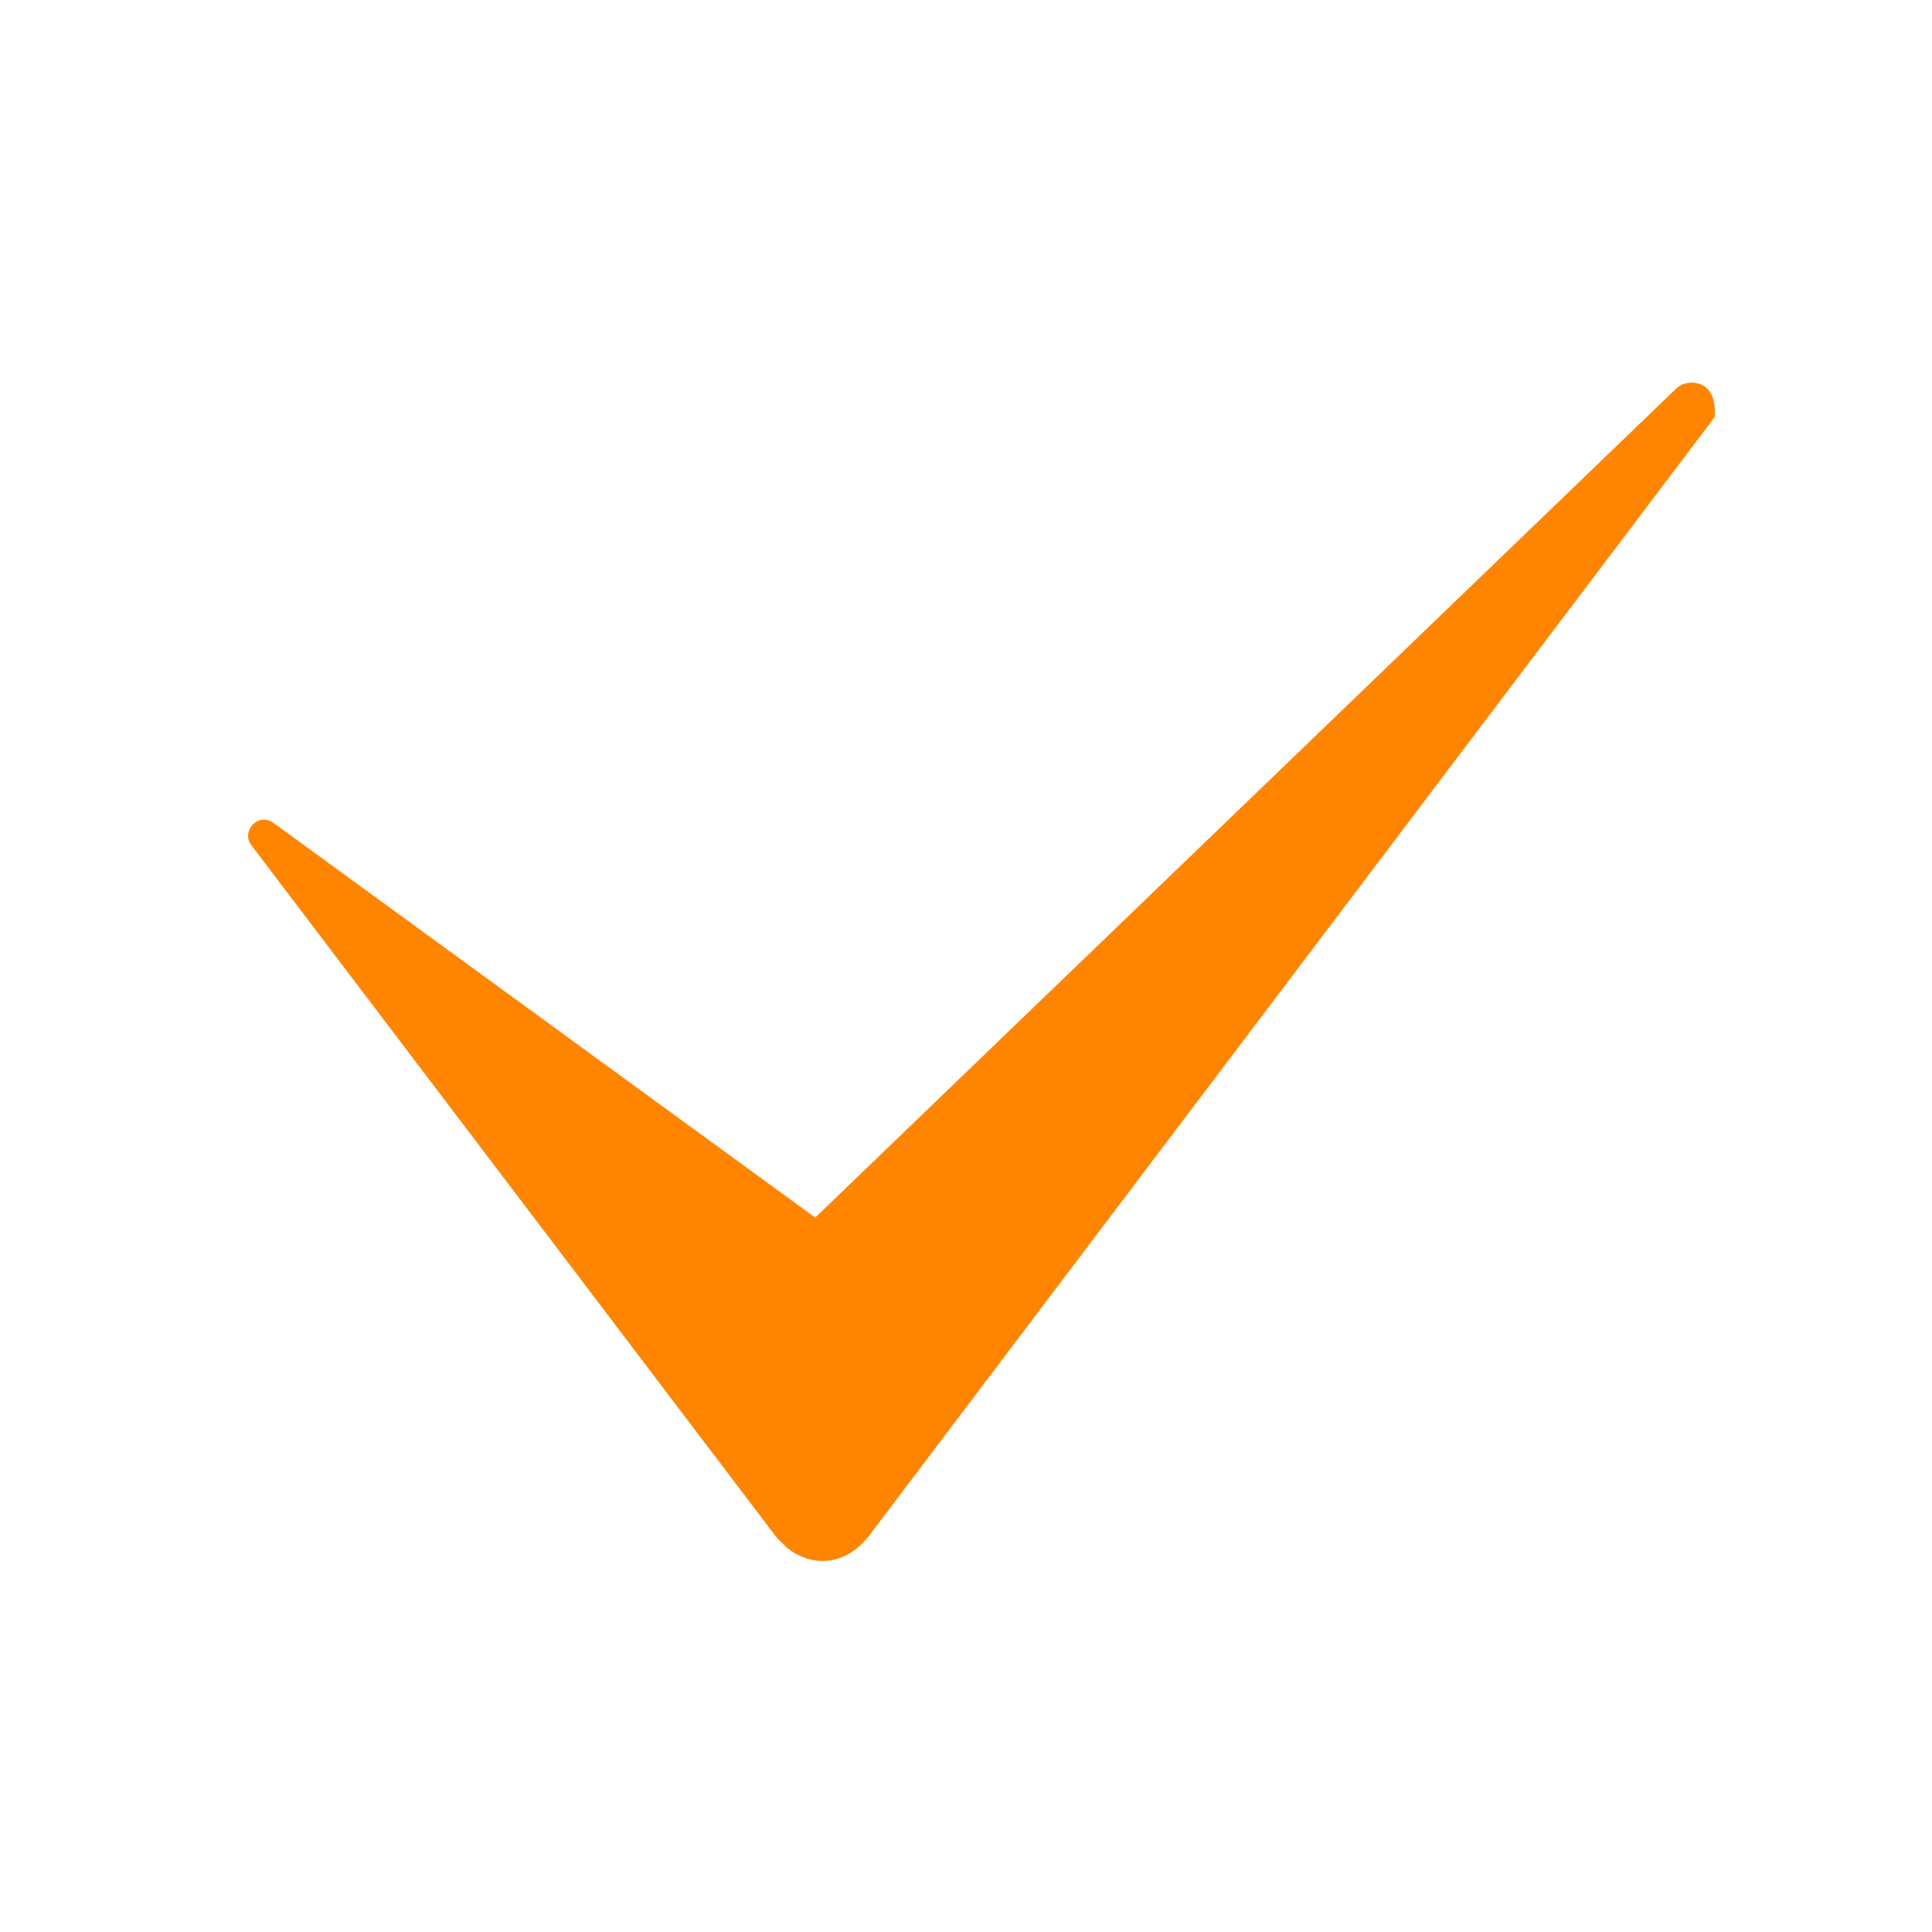 <?xml version="1.0" encoding="UTF-8"?> <svg xmlns="http://www.w3.org/2000/svg" viewBox="1950 2449.993 100 100" width="100" height="100" data-guides="{&quot;vertical&quot;:[],&quot;horizontal&quot;:[]}"><path fill="#ff8500" stroke="#ff8500" fill-opacity="1" stroke-width="1" stroke-opacity="1" color="rgb(51, 51, 51)" fill-rule="evenodd" font-size-adjust="none" id="tSvg7d6440715f" title="Path 1" d="M 2038.26 2471.403 C 2023.684 2490.685 2009.109 2509.967 1994.533 2529.249C 1993.605 2530.412 1992.211 2530.643 1991.048 2529.715C 1990.814 2529.484 1990.814 2529.484 1990.579 2529.249C 1981.533 2517.327 1972.488 2505.405 1963.442 2493.483C 1963.21 2493.252 1963.442 2493.021 1963.442 2493.021C 1963.673 2492.79 1963.905 2493.021 1963.905 2493.021C 1973.35 2499.903 1982.795 2506.785 1992.24 2513.666C 2007.193 2499.269 2022.145 2484.871 2037.098 2470.473C 2037.329 2470.239 2037.795 2470.239 2038.026 2470.473C 2038.259 2470.703 2038.259 2471.169 2038.26 2471.403Z"></path><defs></defs></svg> 